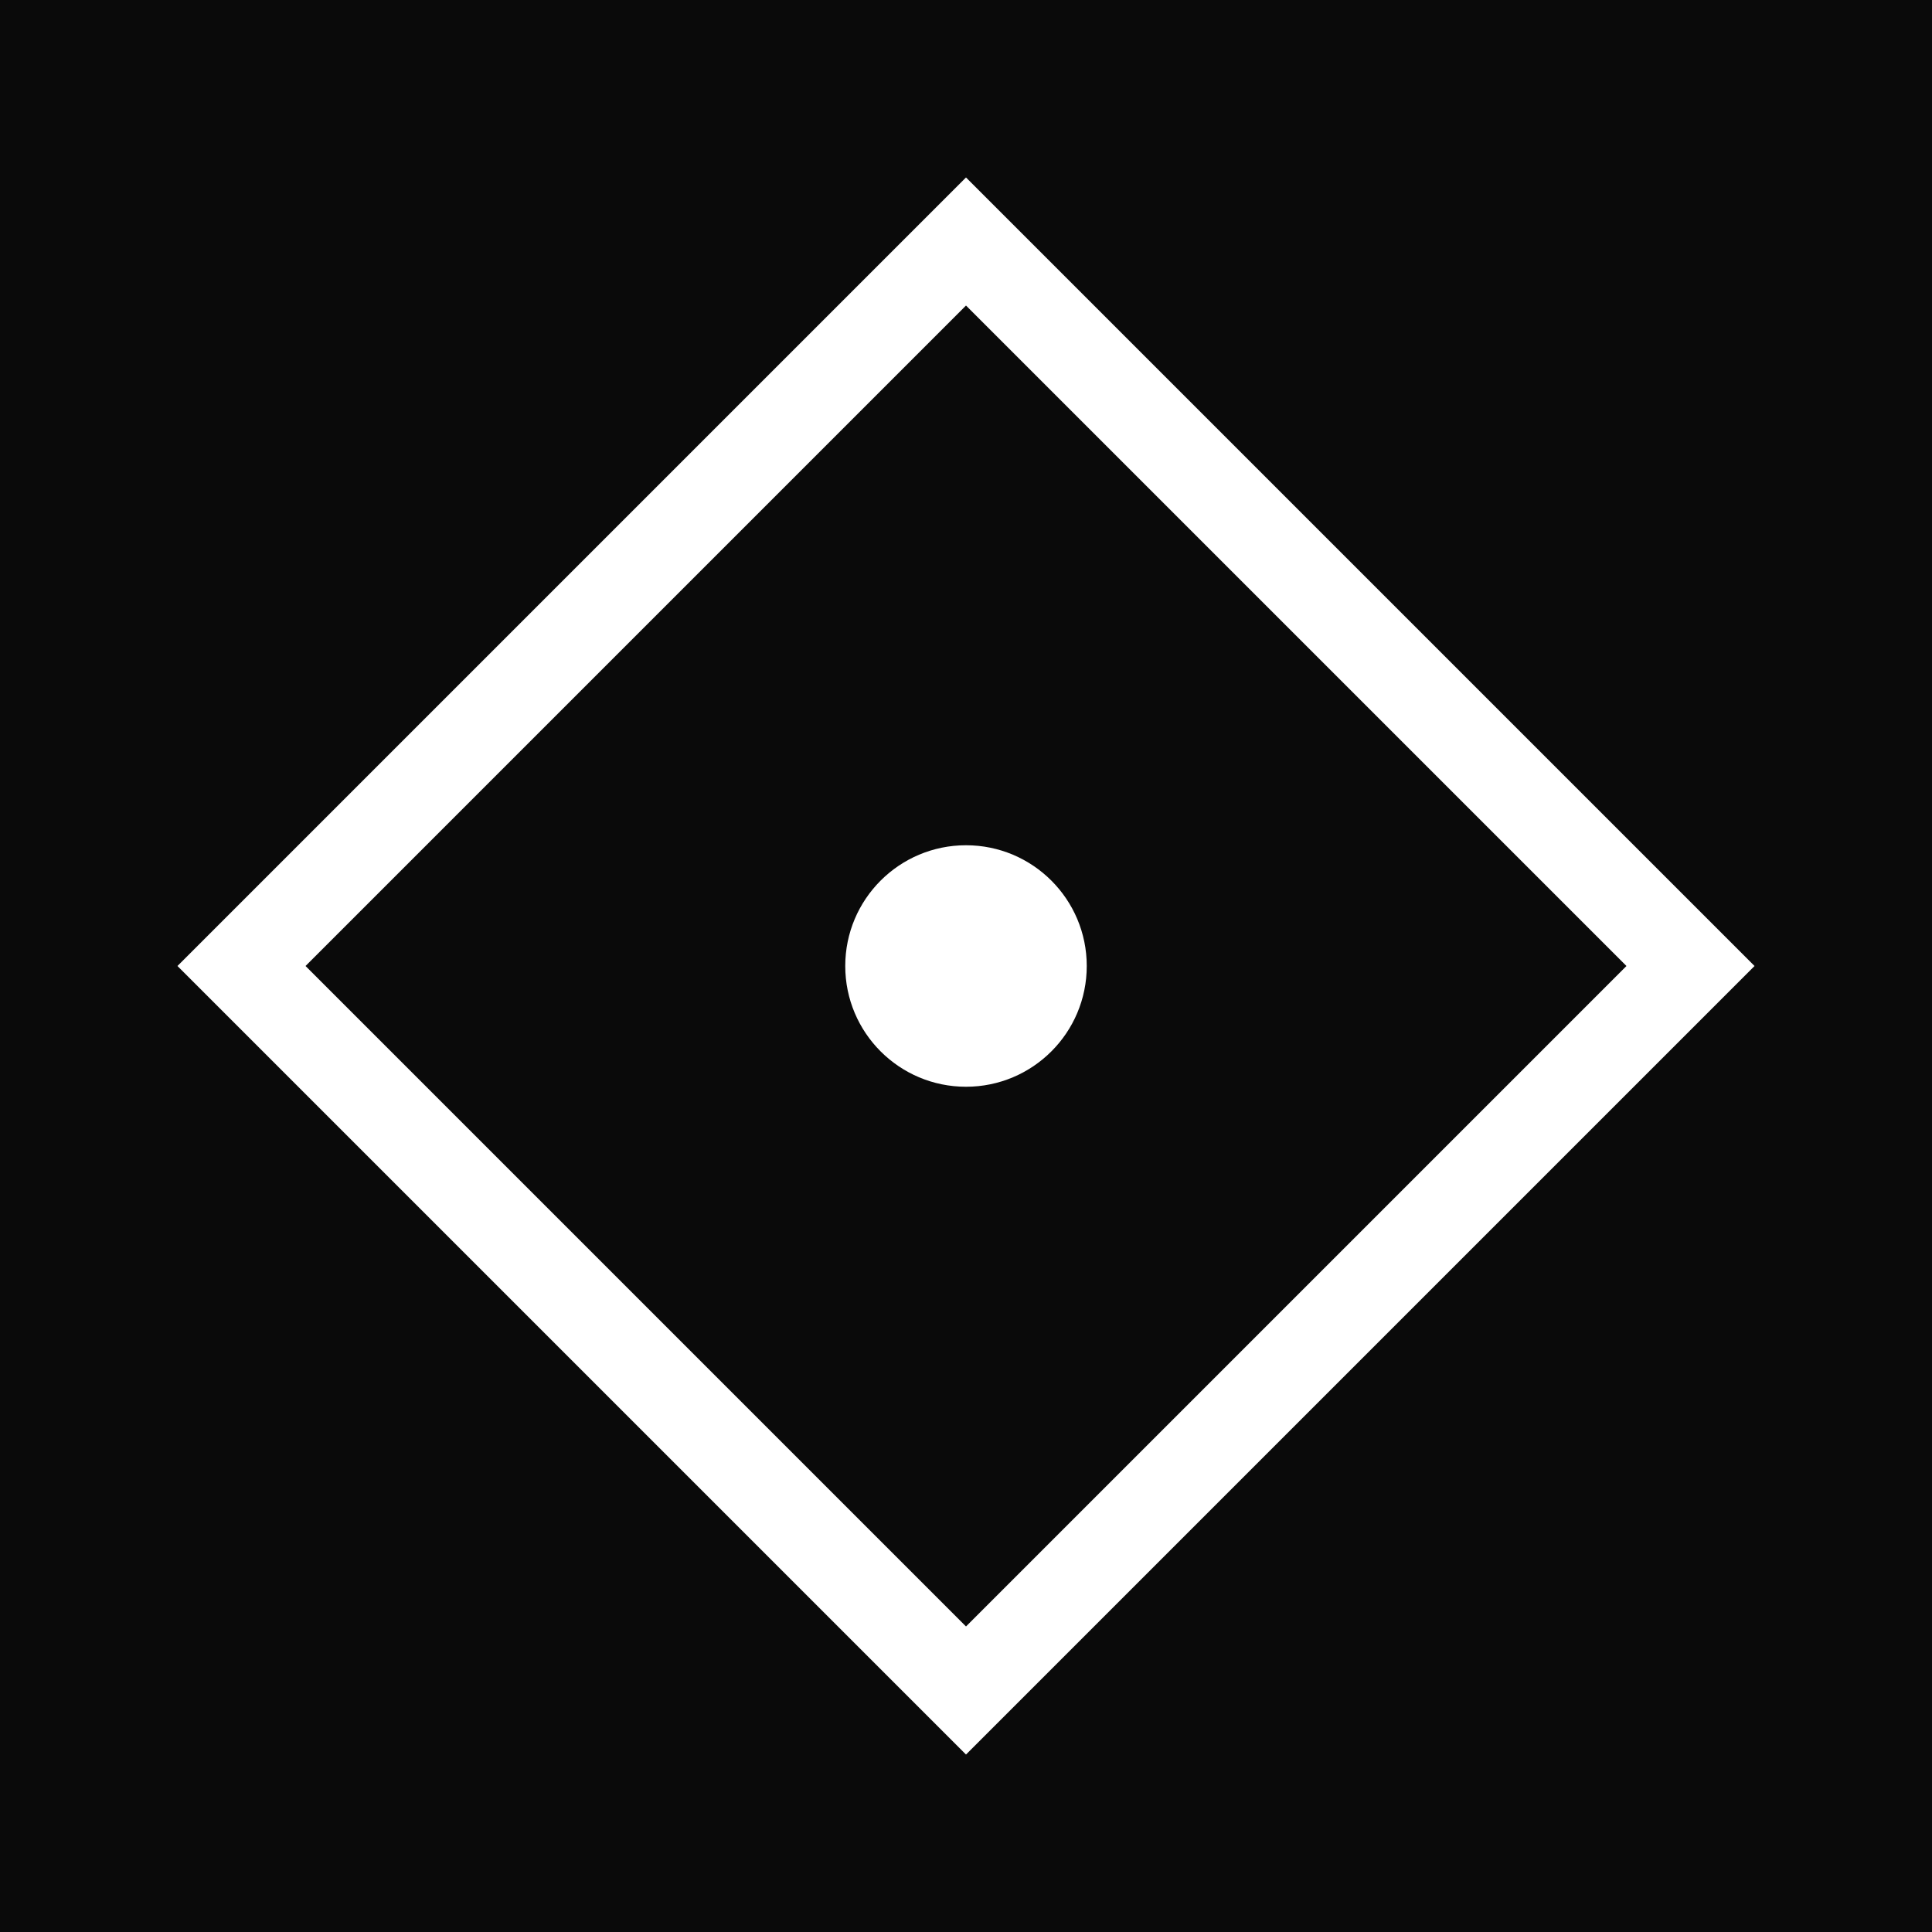 <svg xmlns="http://www.w3.org/2000/svg" viewBox="0 0 32 32">
  <rect width="32" height="32" fill="#0a0a0a"/>
  <path d="M16 4 L28 16 L16 28 L4 16 Z" fill="none" stroke="#fff" stroke-width="1.5"/>
  <circle cx="16" cy="16" r="2" fill="#fff"/>
</svg>
